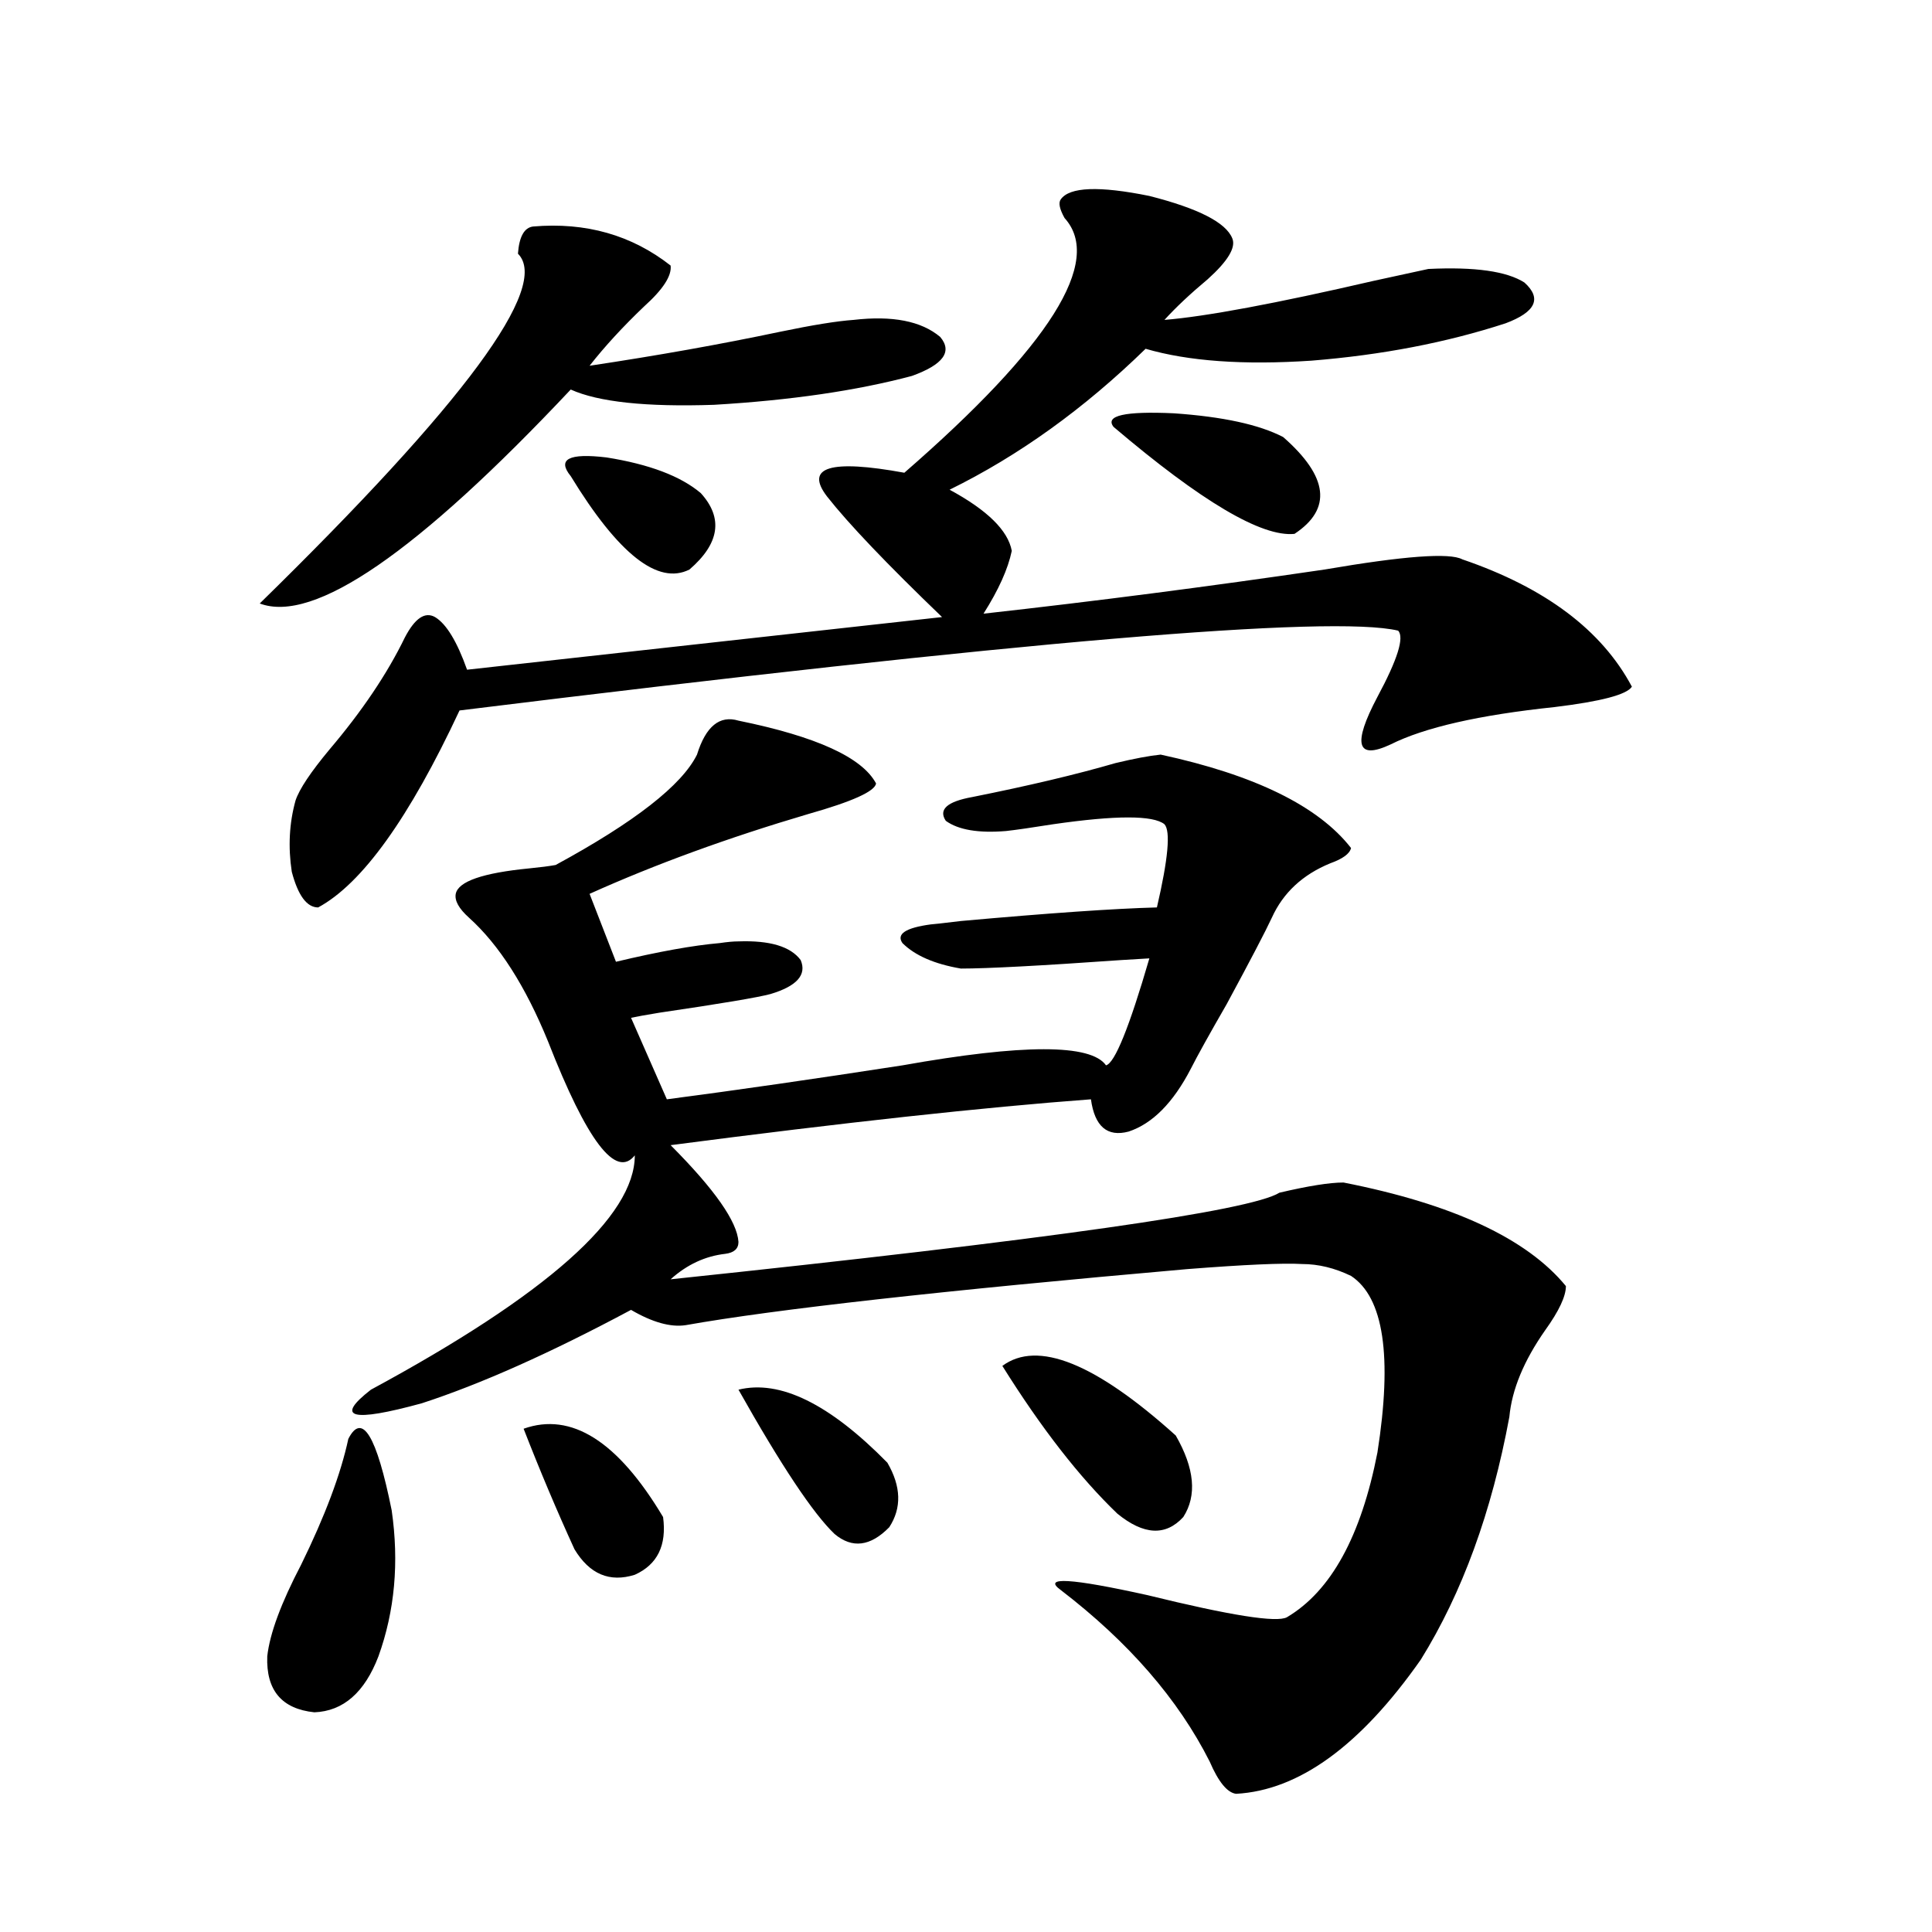 <?xml version="1.0" encoding="utf-8"?>
<!-- Generator: Adobe Illustrator 16.0.0, SVG Export Plug-In . SVG Version: 6.00 Build 0)  -->
<!DOCTYPE svg PUBLIC "-//W3C//DTD SVG 1.1//EN" "http://www.w3.org/Graphics/SVG/1.1/DTD/svg11.dtd">
<svg version="1.1" id="图层_1" xmlns="http://www.w3.org/2000/svg" xmlns:xlink="http://www.w3.org/1999/xlink" x="0px" y="0px"
	 width="1000px" height="1000px" viewBox="0 0 1000 1000" enable-background="new 0 0 1000 1000" xml:space="preserve">
<path d="M275.896,117.242c27.316-2.335,51.051,4.395,71.218,20.215c0.641,5.273-3.902,12.305-13.658,21.094
	c-11.066,10.547-20.487,20.805-28.292,30.762c35.121-5.273,67.956-11.124,98.534-17.578c16.905-3.516,29.588-5.563,38.048-6.152
	c20.152-2.335,35.121,0.59,44.877,8.789c6.494,7.621,1.616,14.364-14.634,20.215c-28.627,7.621-62.772,12.606-102.437,14.941
	c-35.121,1.181-59.846-1.456-74.145-7.91c-79.357,84.375-133.015,121.289-160.972,110.742
	c106.004-103.711,150.561-164.054,133.655-181.055C268.731,122.516,271.338,117.832,275.896,117.242z M180.288,744.781
	c7.149-14.063,14.634-1.758,22.438,36.914c3.902,26.958,1.616,52.144-6.829,75.586c-7.164,18.745-18.216,28.413-33.17,29.004
	c-16.92-1.758-25.045-11.426-24.39-29.004c1.296-11.728,7.149-27.548,17.561-47.461C168.246,784.634,176.386,762.95,180.288,744.781
	z M549.06,103.18c4.543-6.441,19.832-7.031,45.853-1.758c25.365,6.454,39.664,13.773,42.926,21.973
	c1.951,4.696-2.286,11.728-12.683,21.094c-9.115,7.621-16.585,14.652-22.438,21.094c21.463-1.758,57.56-8.487,108.29-20.215
	c16.25-3.516,25.686-5.563,28.292-6.152c24.055-1.168,40.64,1.181,49.755,7.031c9.101,8.212,5.854,15.243-9.756,21.094
	c-30.578,9.97-64.068,16.41-100.485,19.336c-35.121,2.348-63.748,0.302-85.852-6.152c-31.874,31.063-65.699,55.371-101.461,72.949
	c19.512,10.547,30.243,21.094,32.194,31.641c-1.951,9.38-6.829,20.215-14.634,32.52c57.88-6.44,116.735-14.063,176.581-22.852
	c40.975-7.031,64.709-8.789,71.218-5.273c42.926,14.653,72.193,36.626,87.803,65.918c-2.606,4.106-15.944,7.622-39.999,10.547
	c-39.023,4.106-67.315,10.547-84.876,19.336c-17.561,8.212-19.847,0-6.829-24.609c10.396-19.336,13.979-30.762,10.731-34.277
	c-34.48-8.198-196.428,5.575-485.842,41.309c-26.021,55.673-50.41,89.648-73.169,101.953c-5.854,0-10.411-6.152-13.658-18.457
	c-1.951-12.882-1.311-25.187,1.951-36.914c1.951-5.851,7.805-14.64,17.561-26.367c16.905-19.913,29.908-39.249,39.023-58.008
	c5.198-9.956,10.396-13.472,15.609-10.547c5.854,3.516,11.372,12.606,16.585,27.246l245.848-27.246
	c-28.627-27.534-48.459-48.34-59.511-62.402c-11.707-15.23,1.616-19.336,39.999-12.305c75.44-65.616,103.077-109.562,82.925-131.836
	C548.404,108.164,547.749,104.938,549.06,103.18z M382.234,373.004c40.319,8.212,64.054,19.048,71.218,32.52
	c-0.655,4.106-12.362,9.38-35.121,15.82c-41.63,12.305-79.357,26.079-113.168,41.309l13.658,35.156
	c22.104-5.273,39.999-8.487,53.657-9.668c3.902-0.577,7.149-0.879,9.756-0.879c16.25-0.577,26.981,2.637,32.194,9.668
	c3.247,7.622-1.951,13.485-15.609,17.578c-6.509,1.758-25.7,4.985-57.56,9.668c-7.164,1.181-12.042,2.06-14.634,2.637L345.162,569
	c35.762-4.683,76.416-10.547,121.948-17.578c62.438-11.124,97.559-11.124,105.363,0c4.543-1.167,12.027-19.624,22.438-55.371
	c-0.655,0-5.533,0.302-14.634,0.879c-41.63,2.938-69.267,4.395-82.925,4.395c-13.658-2.335-23.749-6.729-30.243-13.184
	c-3.262-4.683,1.616-7.91,14.634-9.668c0.641,0,5.854-0.577,15.609-1.758c45.518-4.093,79.343-6.44,101.461-7.031
	c5.854-25.187,7.149-39.551,3.902-43.066c-5.854-4.683-25.045-4.683-57.56,0c-11.066,1.758-19.191,2.938-24.39,3.516
	c-14.313,1.181-24.725-0.577-31.219-5.273c-3.902-5.851,0.641-9.956,13.658-12.305c29.268-5.851,53.978-11.714,74.145-17.578
	c9.756-2.335,17.561-3.804,23.414-4.395c48.779,10.547,81.614,26.669,98.534,48.34c-0.655,2.938-4.237,5.575-10.731,7.91
	c-14.313,5.864-24.39,15.243-30.243,28.125c-3.262,7.031-11.066,21.973-23.414,44.824c-9.115,15.82-15.289,26.958-18.536,33.398
	c-9.115,17.578-19.847,28.427-32.194,32.52c-11.066,2.938-17.561-2.637-19.512-16.699c-55.288,4.106-127.802,12.017-217.556,23.73
	c22.759,22.852,34.466,39.551,35.121,50.098c0,3.516-2.286,5.575-6.829,6.152c-10.411,1.181-19.847,5.575-28.292,13.184
	c195.117-20.503,300.146-35.444,315.114-44.824c14.954-3.516,26.006-5.273,33.17-5.273c56.584,11.138,94.952,29.004,115.119,53.613
	c0,5.273-3.582,12.896-10.731,22.852c-11.066,15.82-17.24,30.762-18.536,44.824c-9.115,49.219-24.39,91.104-45.853,125.684
	c-31.219,44.522-63.093,67.676-95.607,69.434c-4.558-0.591-9.115-6.152-13.658-16.699c-16.265-32.231-41.95-61.825-77.071-88.77
	c-9.756-7.031,5.198-6.152,44.877,2.637c42.926,10.547,66.98,14.351,72.193,11.426c22.759-13.485,38.368-41.886,46.828-85.254
	c7.805-49.796,3.247-80.269-13.658-91.406c-8.46-4.093-16.92-6.152-25.365-6.152c-9.756-0.577-29.603,0.302-59.511,2.637
	c-126.826,11.138-213.333,20.806-259.506,29.004c-7.805,1.181-17.24-1.456-28.292-7.91c-41.63,22.274-77.727,38.384-108.29,48.34
	c-36.432,9.97-45.212,7.622-26.341-7.031c91.05-49.219,136.582-89.648,136.582-121.289c-9.756,12.305-24.725-7.319-44.877-58.887
	c-11.707-28.702-25.365-50.098-40.975-64.16c-5.213-4.683-7.484-8.789-6.829-12.305c1.296-6.44,13.979-10.835,38.048-13.184
	c5.854-0.577,10.396-1.167,13.658-1.758c40.975-22.261,65.364-41.309,73.169-57.129
	C365.314,375.942,372.479,370.079,382.234,373.004z M271.018,739.508c24.71-8.789,48.779,6.454,72.193,45.703
	c1.951,14.653-2.927,24.609-14.634,29.883c-13.018,4.106-23.414-0.288-31.219-13.184
	C288.243,781.997,279.463,761.192,271.018,739.508z M362.723,255.23c11.707,12.896,9.756,26.079-5.854,39.551
	c-16.265,8.212-36.752-7.91-61.462-48.34c-7.164-8.789-0.976-12.003,18.536-9.668C336.047,240.289,352.312,246.441,362.723,255.23z
	 M382.234,719.293c21.463-5.273,47.148,7.333,77.071,37.793c7.149,12.305,7.47,23.442,0.976,33.398
	c-9.756,9.97-19.191,11.138-28.292,3.516C420.923,783.453,404.338,758.556,382.234,719.293z M518.816,706.988
	c18.201-13.472,48.124-1.456,89.754,36.035c9.756,17.001,11.052,31.063,3.902,42.188c-9.115,9.97-20.487,9.38-34.146-1.758
	C558.815,764.708,538.969,739.22,518.816,706.988z M664.179,226.227c23.414,20.517,25.365,37.216,5.854,50.098
	c-16.92,1.758-48.139-16.699-93.656-55.371c-4.558-5.851,5.854-8.199,31.219-7.031C632.96,215.68,651.816,219.785,664.179,226.227z"
	/>
</svg>
